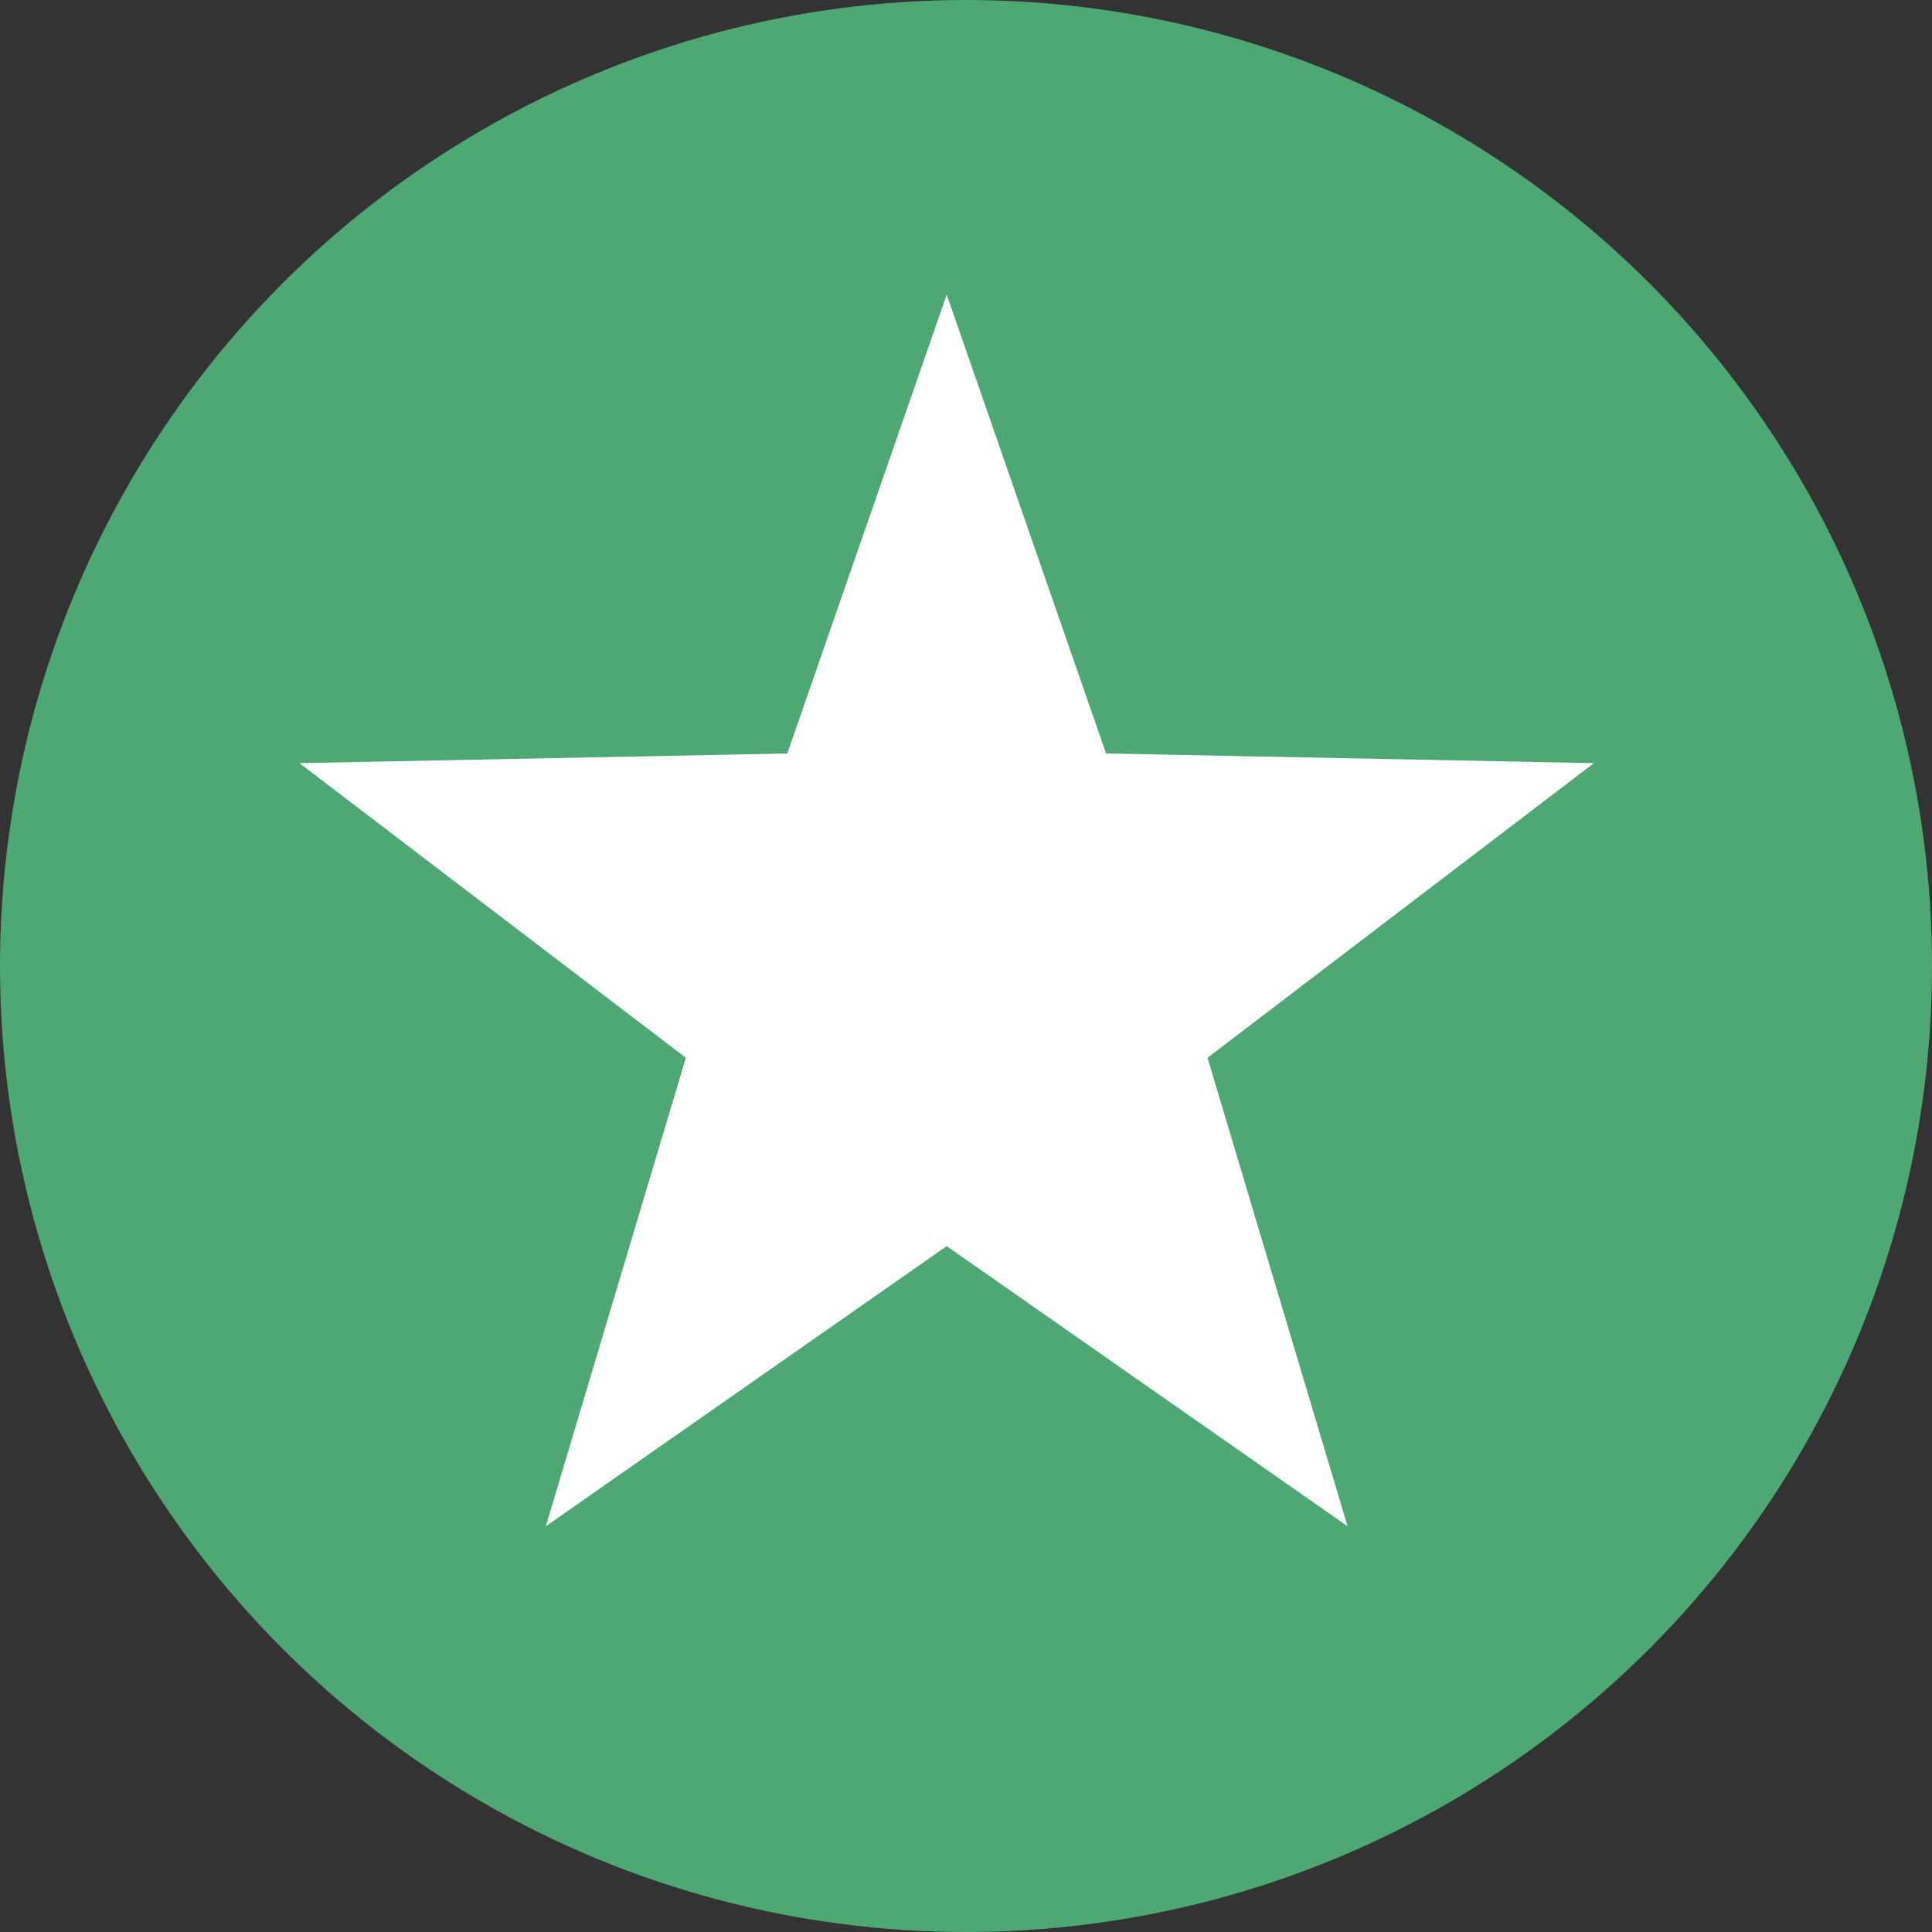 <?xml version="1.0" encoding="utf-8"?>
<!-- Generator: Adobe Illustrator 24.1.0, SVG Export Plug-In . SVG Version: 6.00 Build 0)  -->
<svg version="1.1" id="レイヤー_1" xmlns="http://www.w3.org/2000/svg" xmlns:xlink="http://www.w3.org/1999/xlink" x="0px"
	 y="0px" viewBox="0 0 40 40" style="enable-background:new 0 0 40 40;" xml:space="preserve">
<rect x="0" y="0" width="40" height="40" fill="#333333" stroke="none"/>
<style type="text/css">
	.st0{fill:#4DA874;}
	.st1{fill:#FFFFFF;}
</style>
<g>
	<circle class="st0" cx="20" cy="20" r="20"/>
</g>
<polygon class="st1" points="19.6,25.8 11.3,31.6 14.2,21.9 6.2,15.8 16.3,15.6 19.6,6.1 22.9,15.6 33,15.8 25,21.9 27.9,31.6 "/>
</svg>
